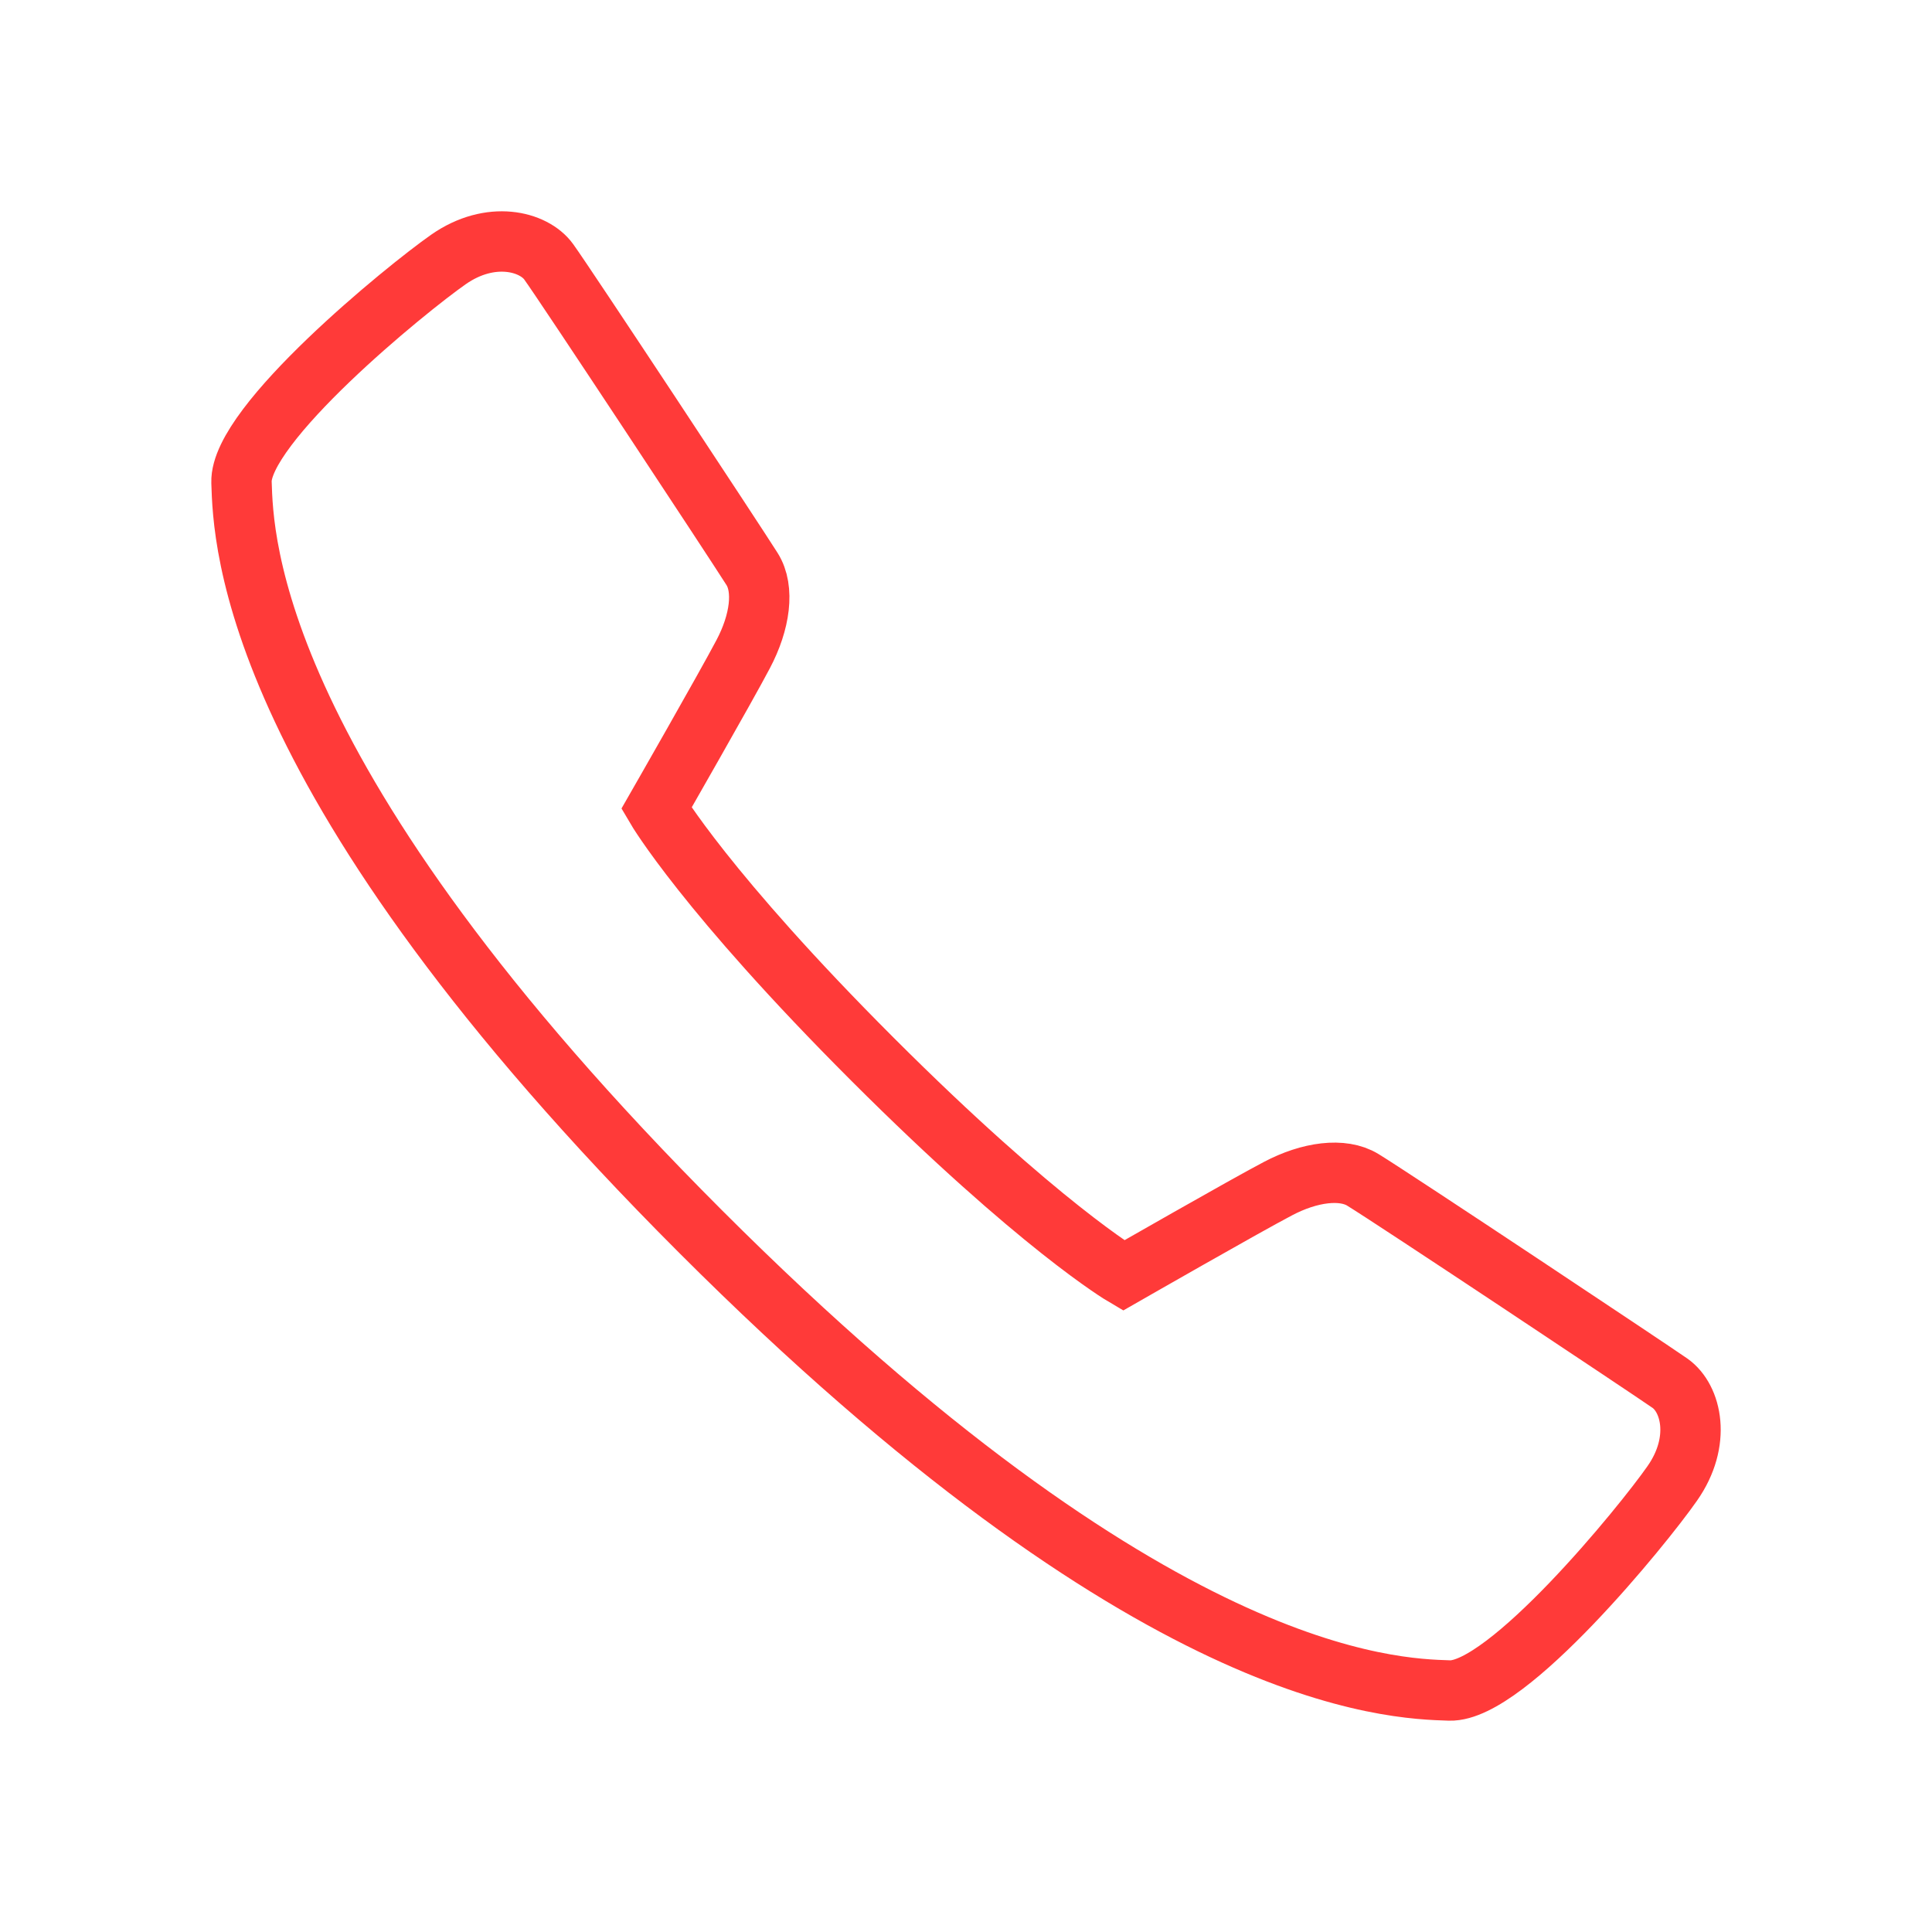 <svg width="24" height="24" viewBox="0 0 24 24" fill="none" xmlns="http://www.w3.org/2000/svg">
<g clip-path="url(#clip0_340_4124)">
<path d="M13.957 15.845C13.957 15.845 15.475 14.975 15.873 14.767C16.269 14.557 16.68 14.504 16.929 14.656C17.307 14.887 20.478 16.997 20.745 17.183C21.012 17.371 21.14 17.905 20.773 18.428C20.408 18.952 18.721 21.022 18.006 21C17.29 20.977 14.314 20.911 8.701 15.297C3.089 9.685 3.023 6.708 3 5.992C2.977 5.276 5.047 3.589 5.571 3.223C6.095 2.857 6.63 2.995 6.816 3.252C7.028 3.545 9.113 6.706 9.342 7.068C9.499 7.316 9.442 7.729 9.232 8.126C9.024 8.523 8.154 10.041 8.154 10.041C8.154 10.041 8.767 11.087 10.839 13.159C12.912 15.231 13.957 15.845 13.957 15.845Z" stroke="#FF3A39" stroke-width="0.75" stroke-miterlimit="10"/>
</g>
<defs>
<clipPath id="clip0_340_4124">
<rect width="24" height="24" fill="white"/>
</clipPath>
</defs>
</svg>
